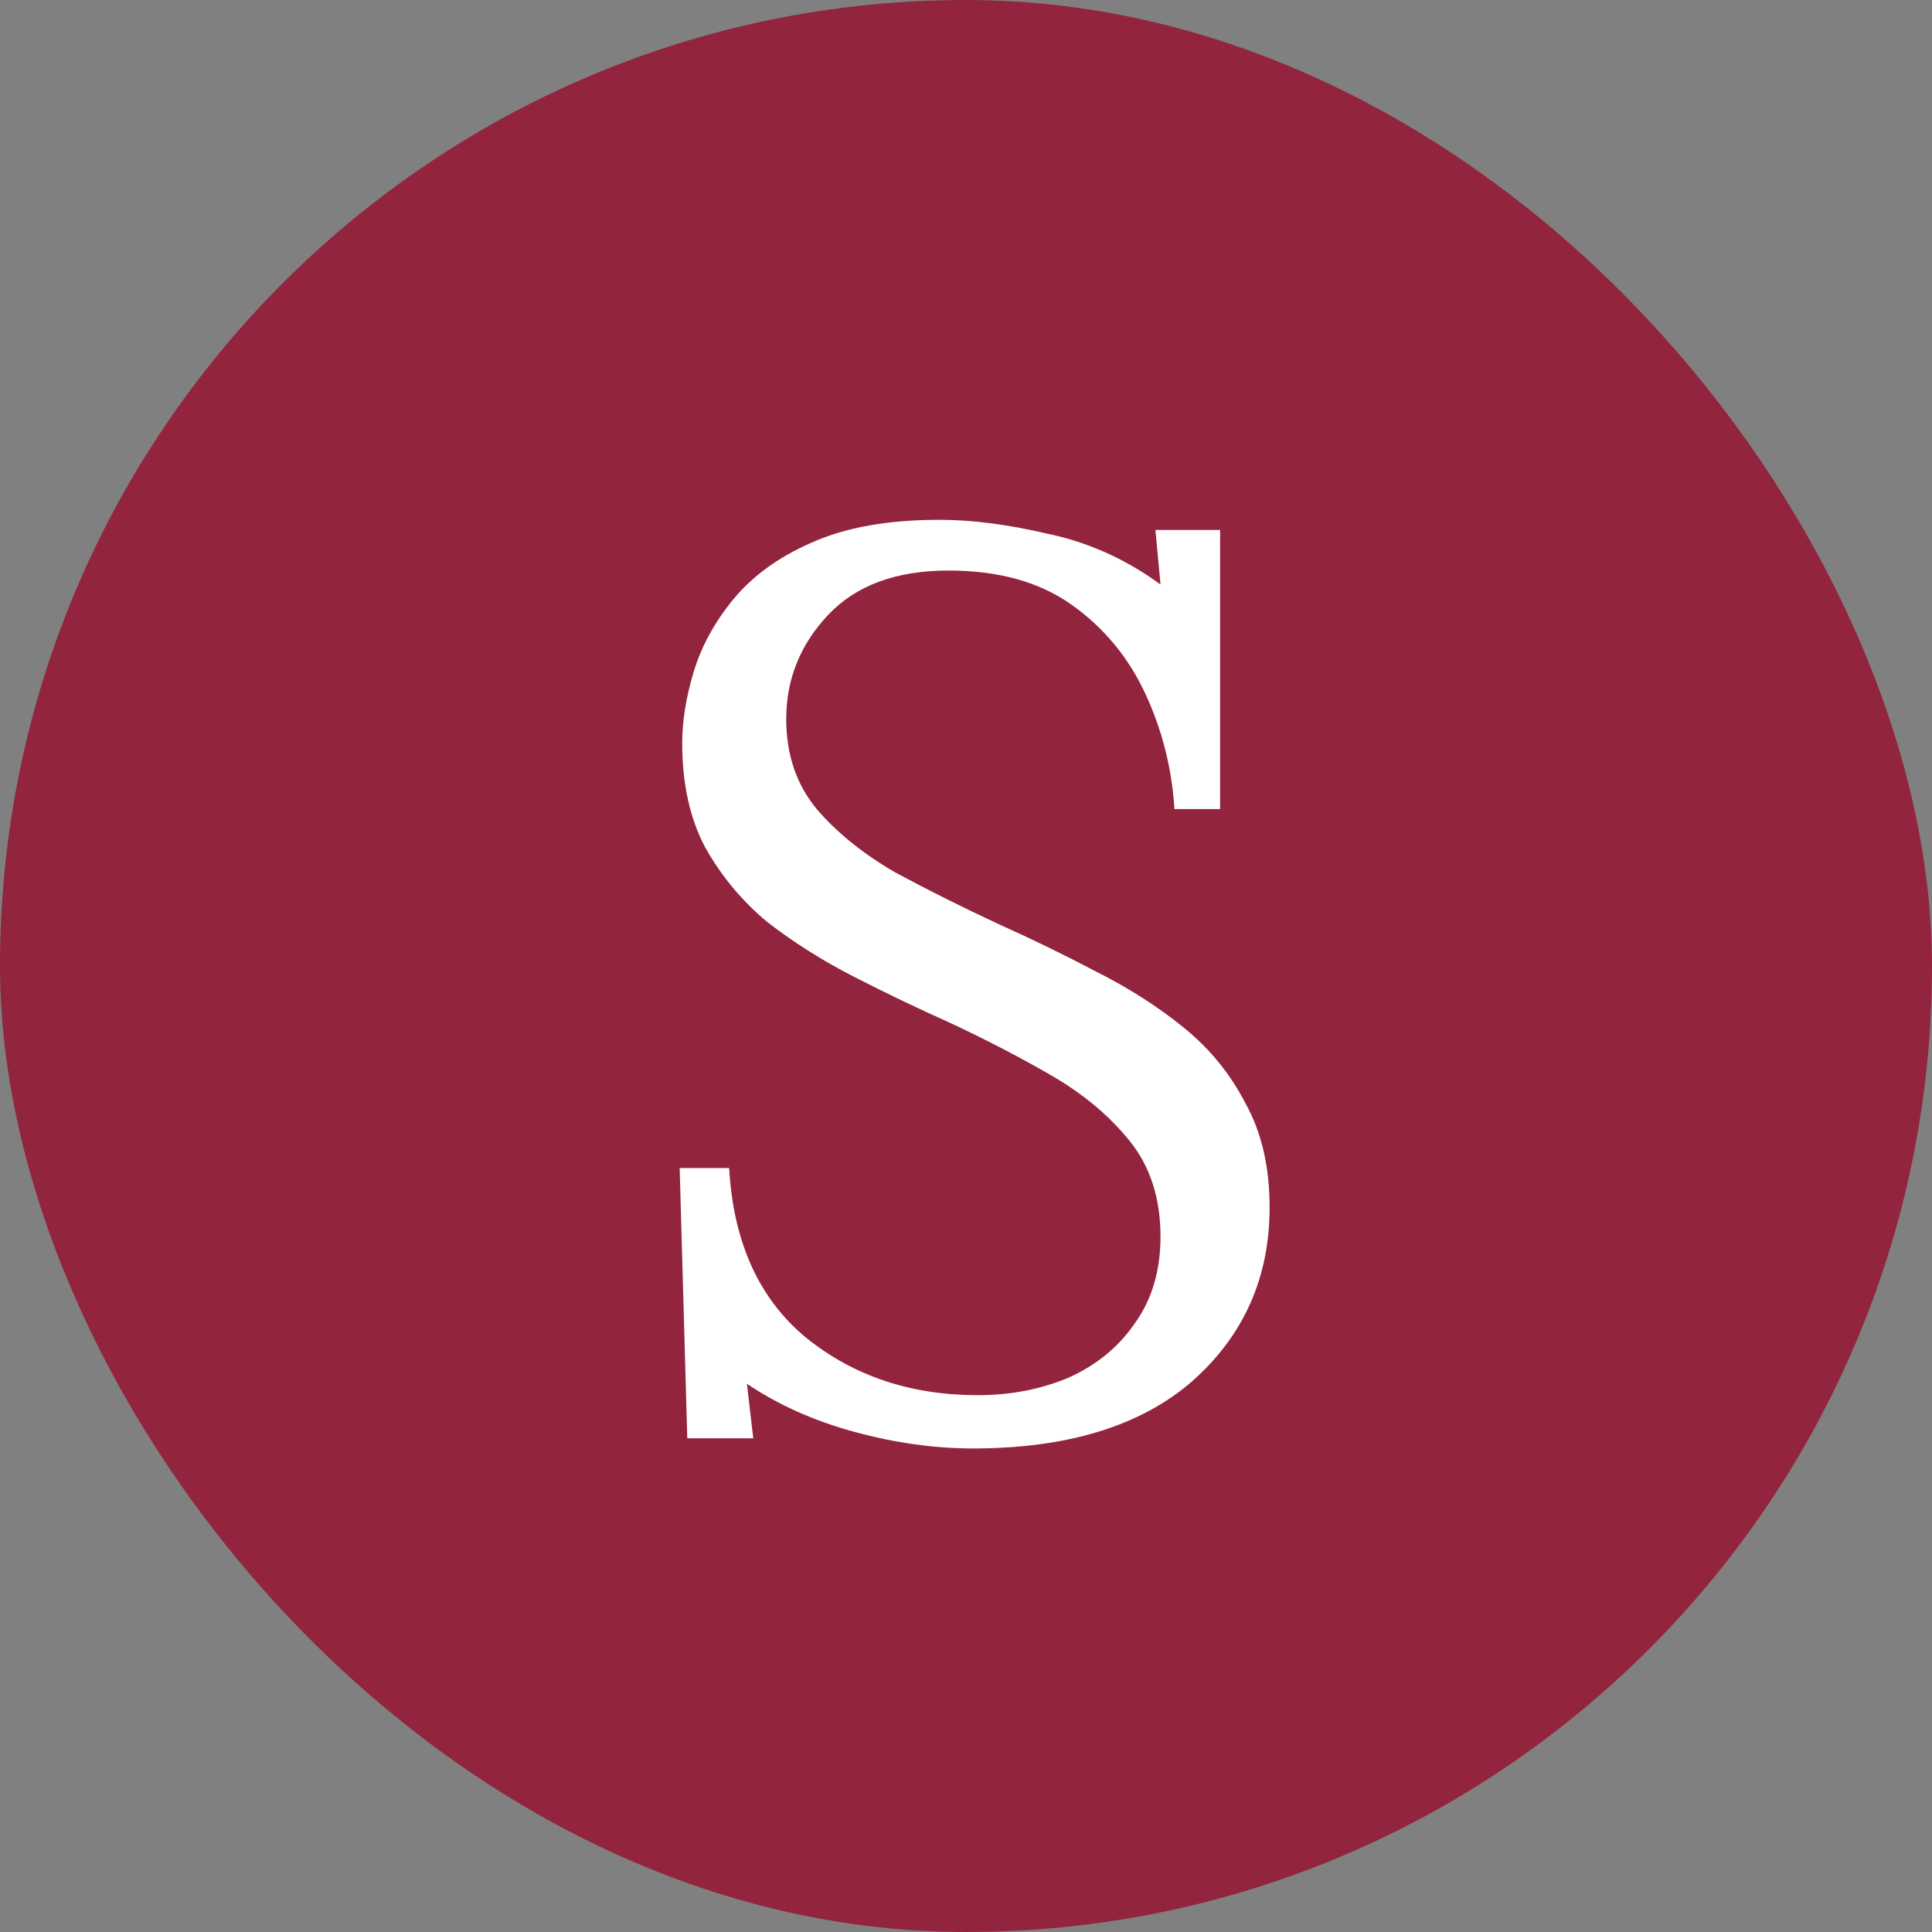 <?xml version="1.0" encoding="UTF-8"?> <svg xmlns="http://www.w3.org/2000/svg" width="533" height="533" viewBox="0 0 533 533" fill="none"><rect x="0" y="0" width="533" height="533" fill="#808080" stroke="none"/><rect width="533" height="533" rx="266.5" fill="#92243D"></rect><path d="M324.008 223.2C323.308 212 320.625 201.383 315.958 191.35C311.291 181.317 304.525 173.15 295.658 166.85C286.791 160.55 275.475 157.4 261.708 157.4C247.241 157.4 236.158 161.483 228.458 169.65C220.758 177.817 216.908 187.383 216.908 198.35C216.908 208.15 219.708 216.433 225.308 223.2C230.908 229.733 238.141 235.567 247.008 240.7C256.108 245.6 265.675 250.383 275.708 255.05C284.575 259.017 293.441 263.333 302.308 268C311.175 272.433 319.225 277.567 326.458 283.4C333.691 289.233 339.408 296.233 343.608 304.4C348.041 312.333 350.258 321.9 350.258 333.1C350.258 352.467 343.141 368.45 328.908 381.05C314.675 393.417 294.491 399.6 268.358 399.6C257.858 399.6 247.008 398.083 235.808 395.05C224.608 392.017 214.691 387.583 206.058 381.75L207.808 396.8H189.608L187.508 322.25H201.158C202.325 342.783 209.441 358.417 222.508 369.15C235.575 379.65 251.325 384.9 269.758 384.9C278.858 384.9 287.258 383.267 294.958 380C302.658 376.5 308.725 371.483 313.158 364.95C317.825 358.417 320.158 350.483 320.158 341.15C320.158 330.65 317.358 321.9 311.758 314.9C306.158 307.9 298.925 301.833 290.058 296.7C281.191 291.567 271.741 286.667 261.708 282C252.841 278.033 244.091 273.833 235.458 269.4C226.825 264.967 218.891 259.95 211.658 254.35C204.658 248.517 198.941 241.633 194.508 233.7C190.308 225.767 188.208 216.2 188.208 205C188.208 198.933 189.258 192.4 191.358 185.4C193.458 178.4 197.075 171.75 202.208 165.45C207.575 158.917 214.808 153.667 223.908 149.7C233.241 145.5 245.025 143.4 259.258 143.4C268.125 143.4 278.041 144.683 289.008 147.25C300.208 149.583 310.591 154.25 320.158 161.25L318.758 146.2H336.608V223.2H324.008Z" fill="white"></path></svg> 